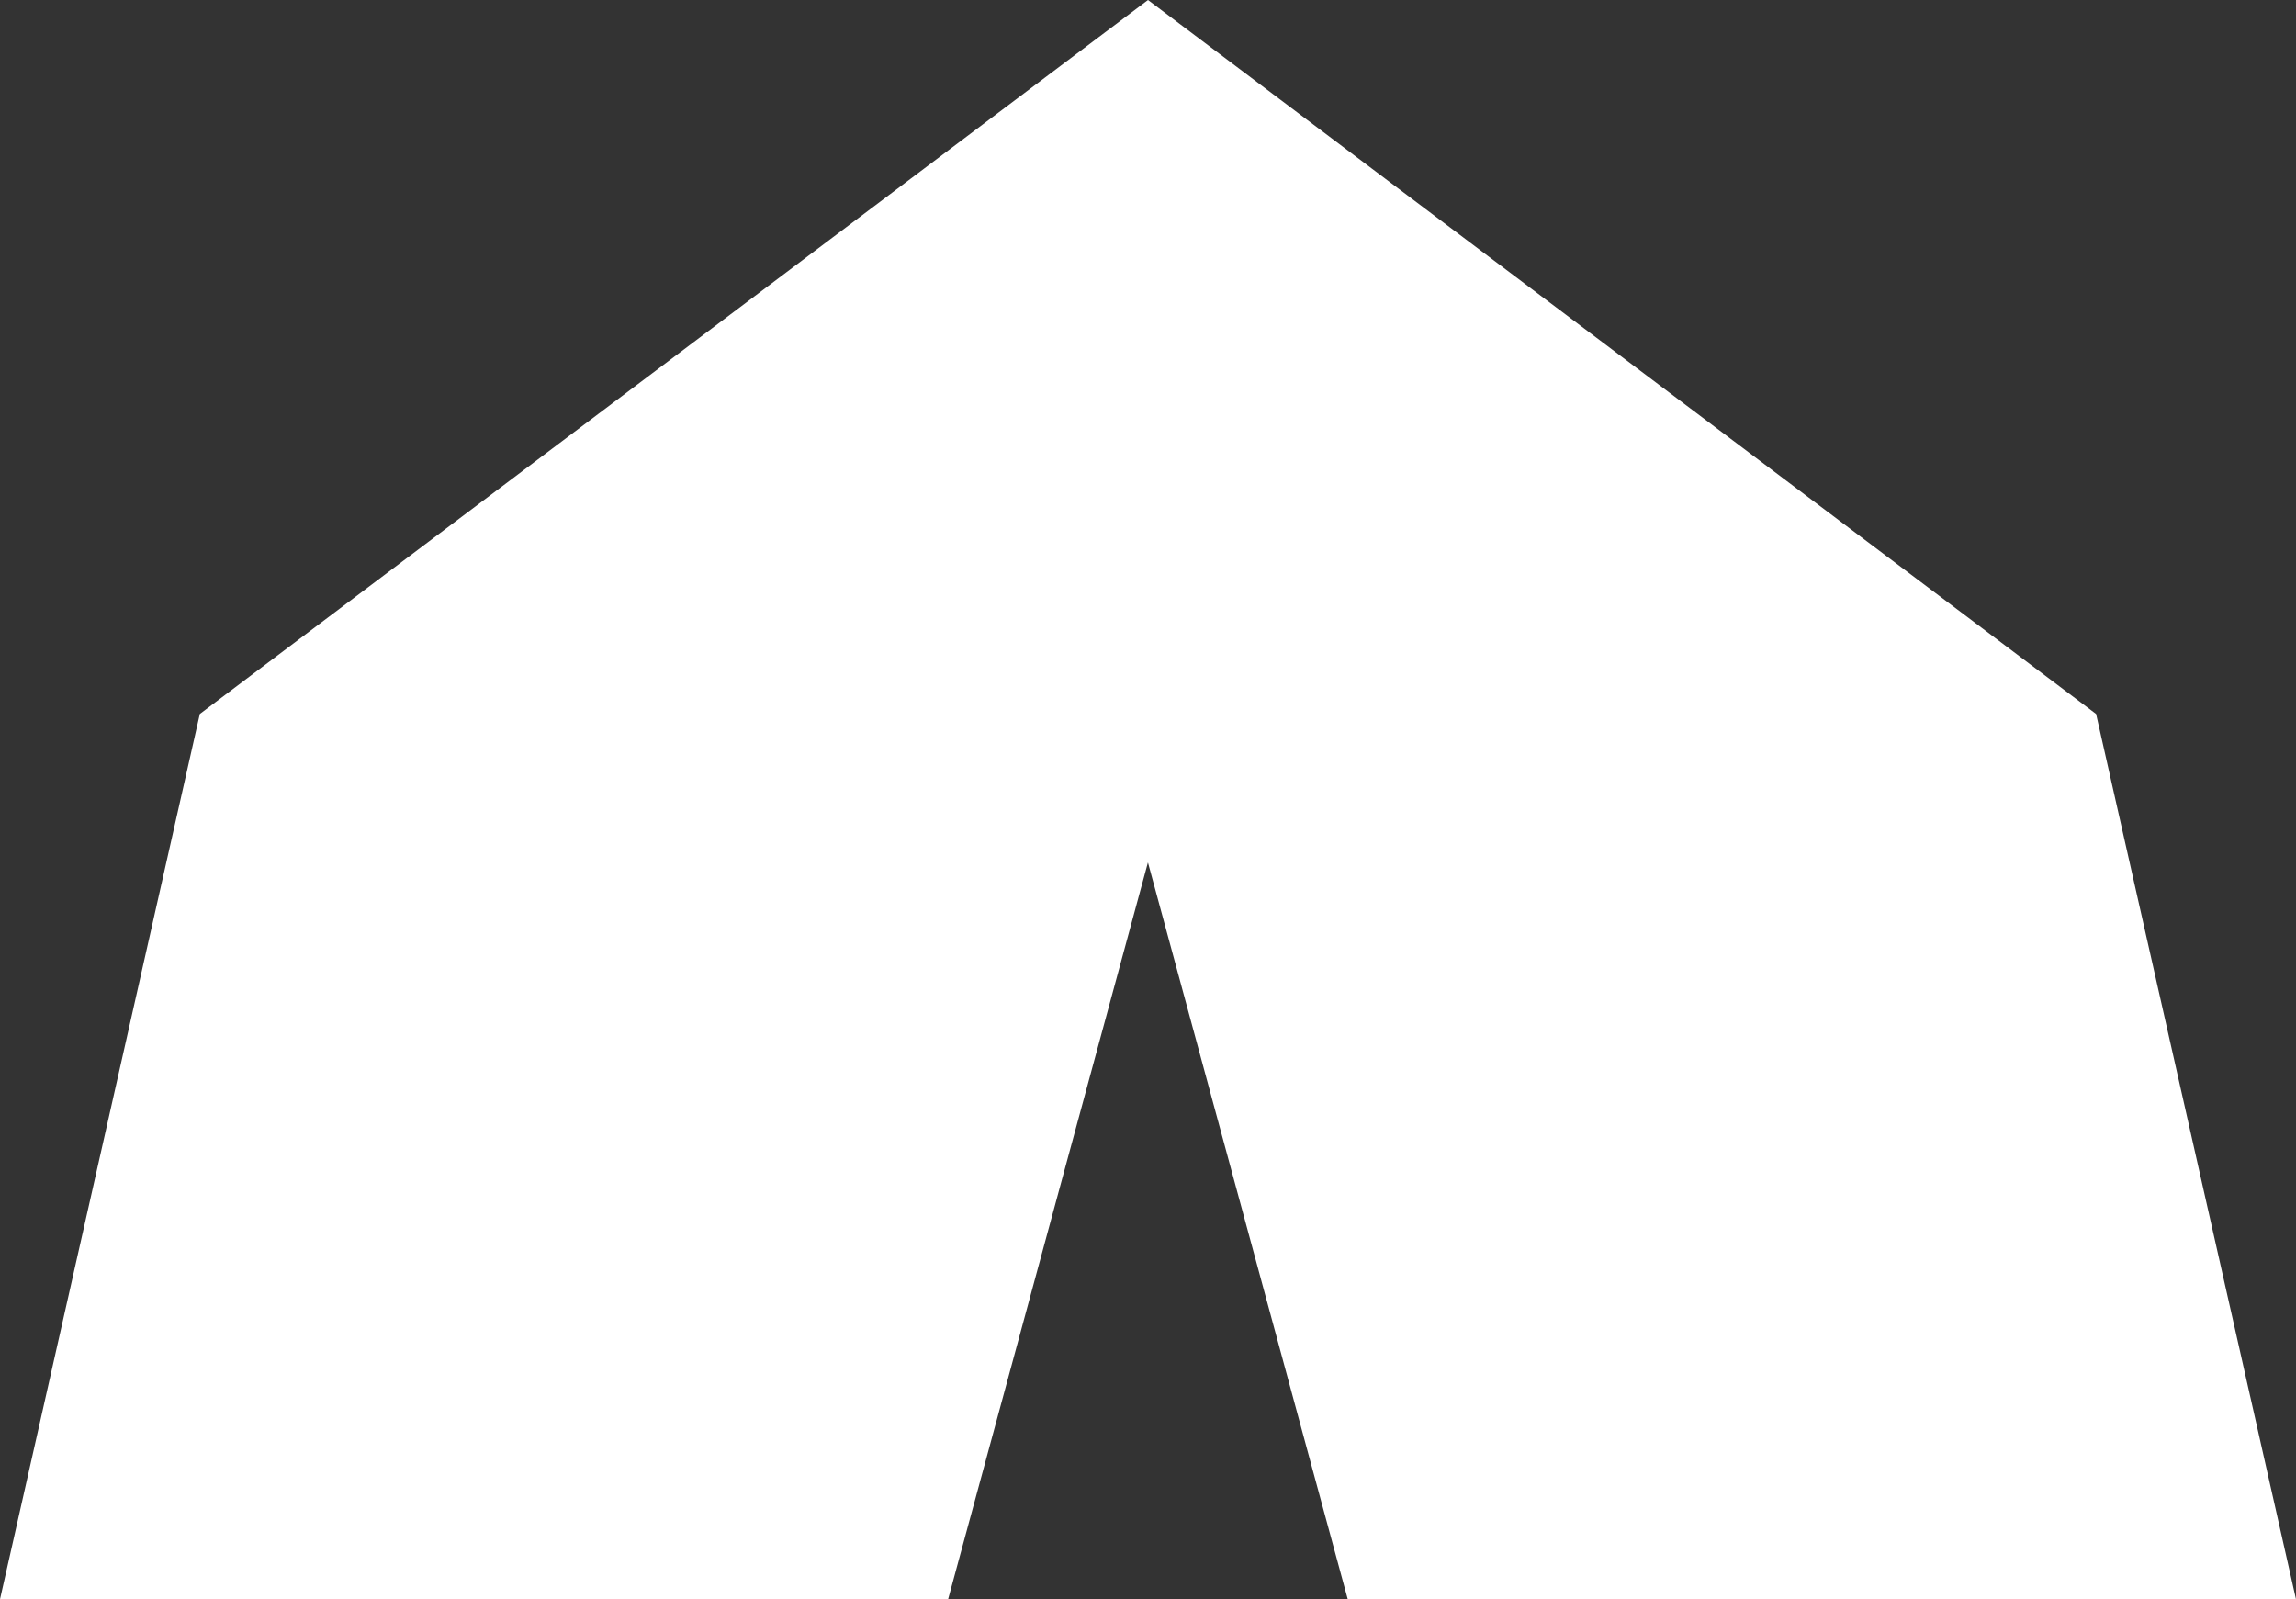 <svg xmlns="http://www.w3.org/2000/svg" width="145.92" height="101.636" viewBox="0 0 145.92 101.636">
  <rect x="0" y="0" width="145.92" height="101.636" fill="#333333" stroke="none"/>
  <path id="テント" d="M133.215,45.373,72.96,0,12.7,45.373,0,101.636H60.256l12.7-46.825,12.7,46.825H145.92Z" fill="#fff"/>
</svg>
